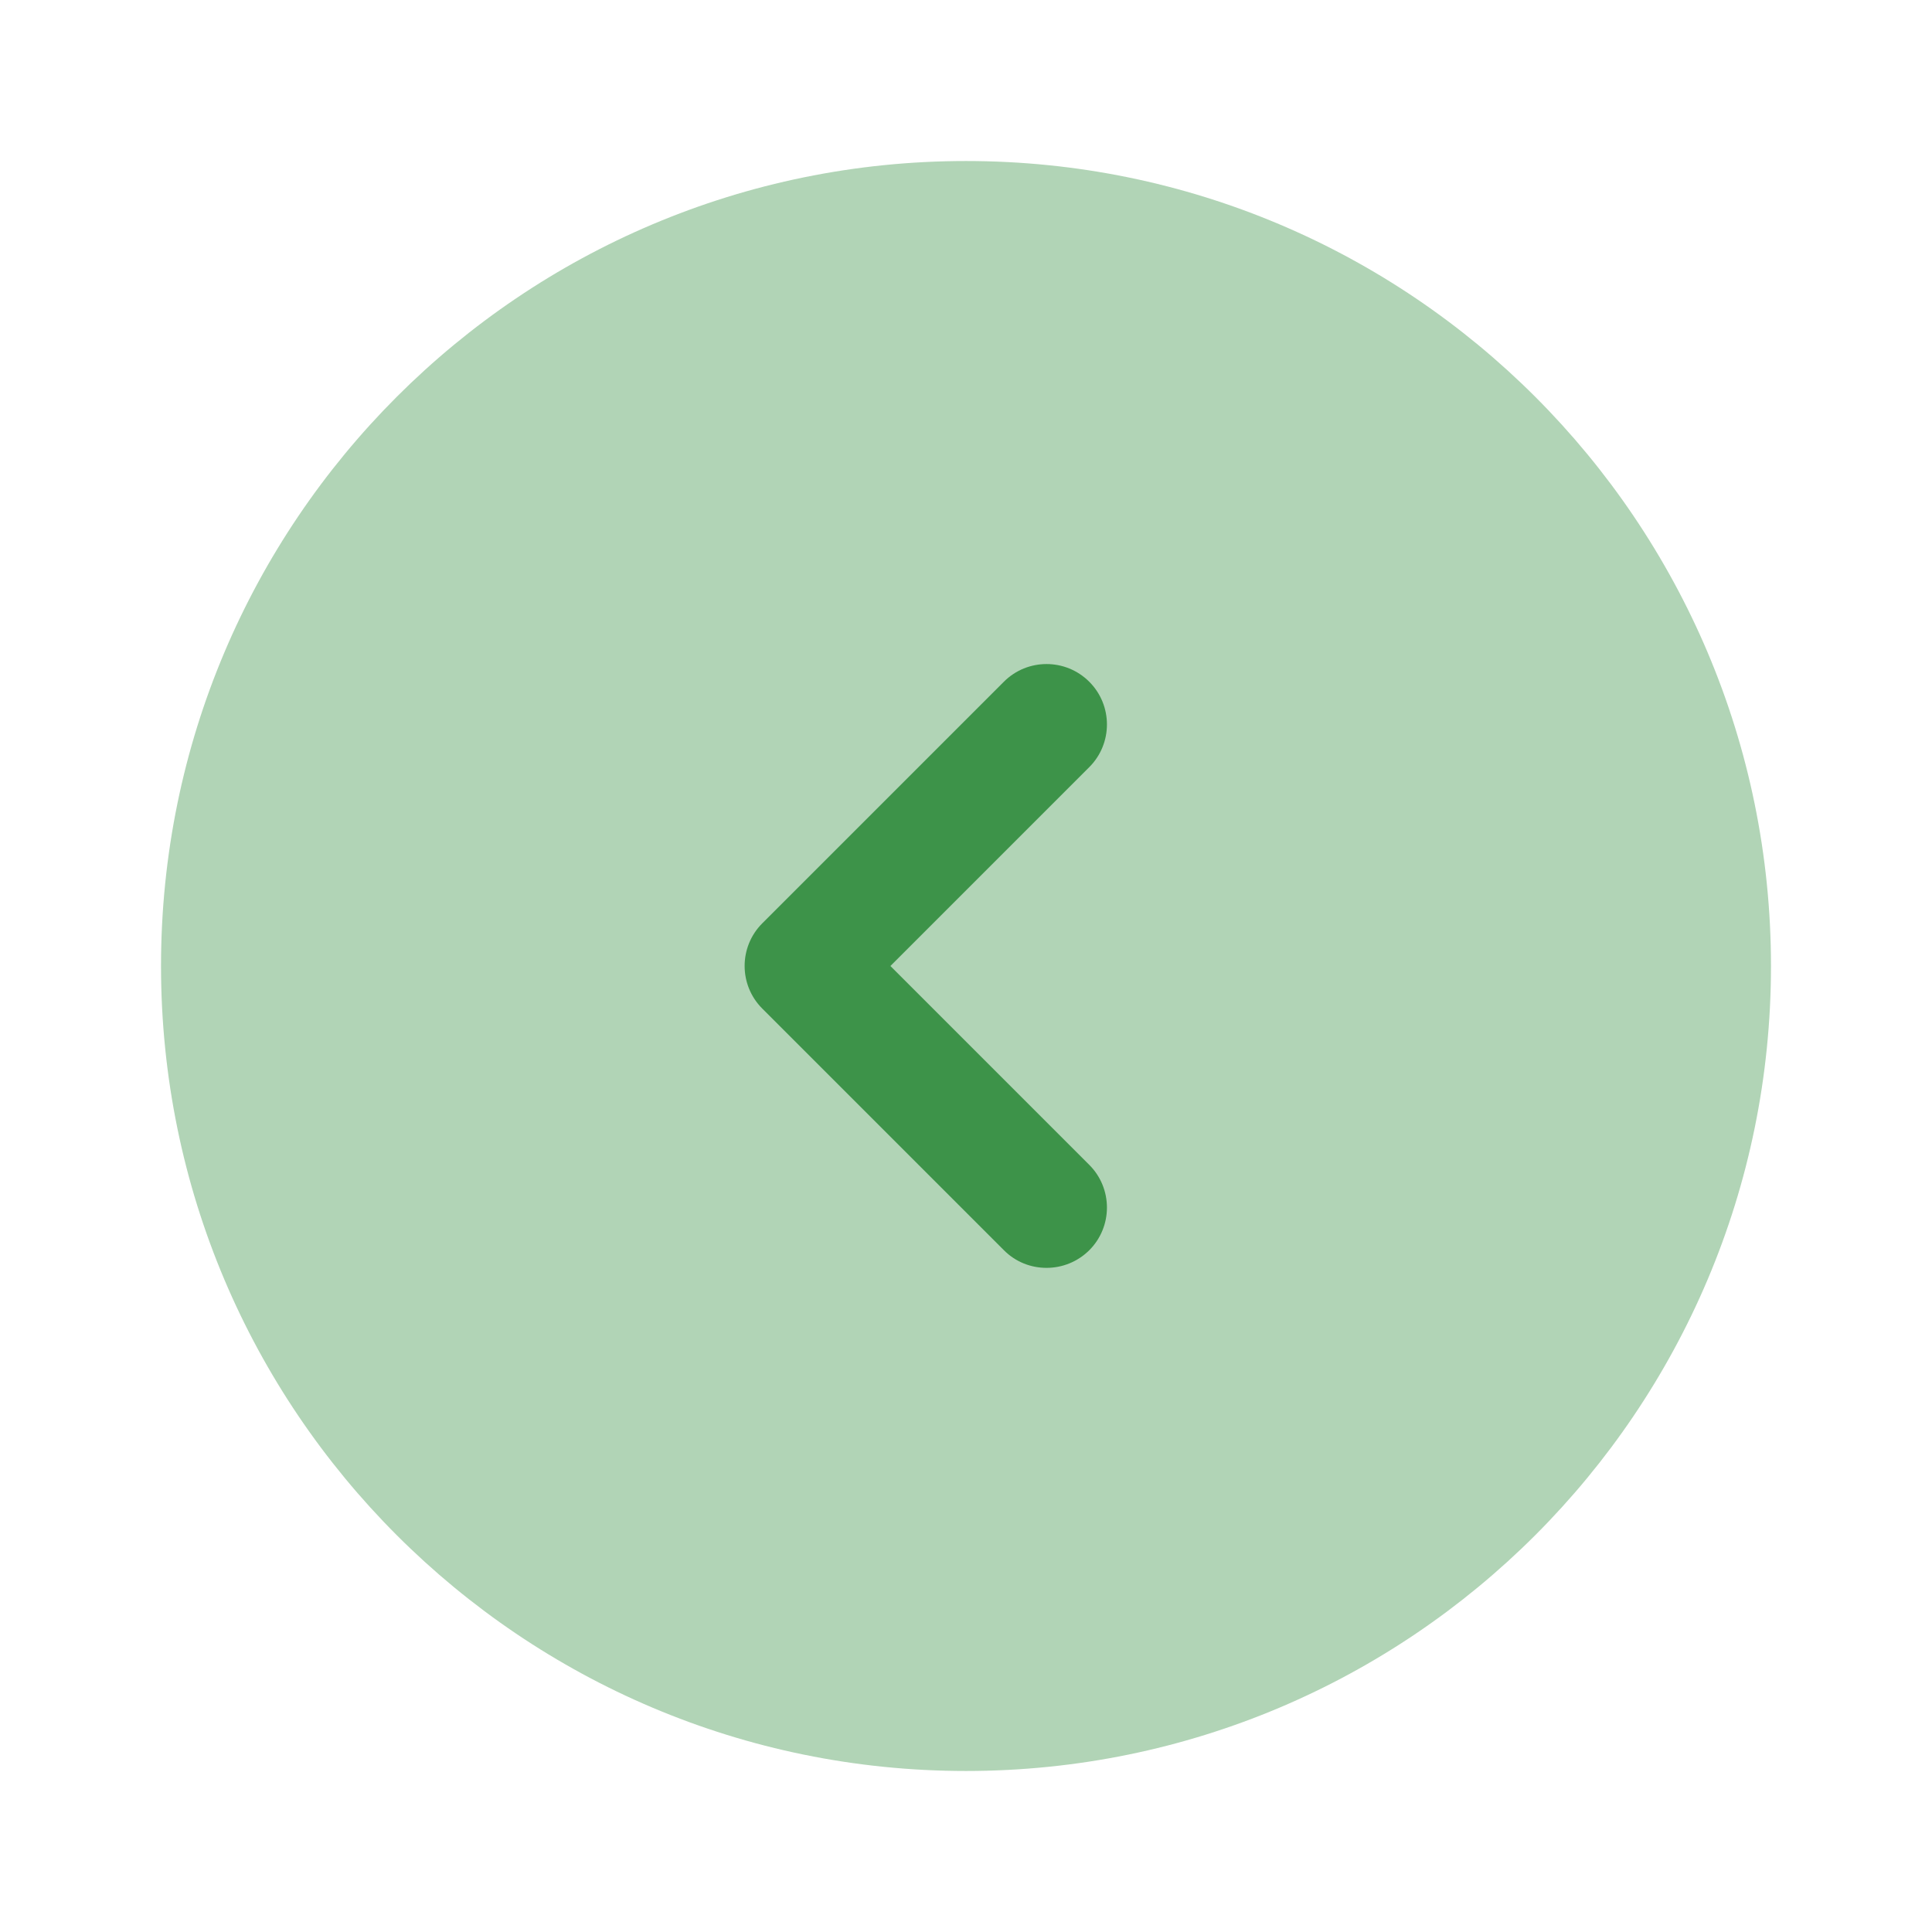 <svg width="41" height="41" viewBox="0 0 41 41" fill="none" xmlns="http://www.w3.org/2000/svg">
<path opacity="0.4" d="M20.5 37.583C29.935 37.583 37.583 29.935 37.583 20.5C37.583 11.065 29.935 3.417 20.5 3.417C11.065 3.417 3.417 11.065 3.417 20.5C3.417 29.935 11.065 37.583 20.5 37.583Z" fill="#3D9349"/>
<path d="M22.208 26.906C21.88 26.906 21.552 26.782 21.303 26.53L16.178 21.405C15.677 20.905 15.677 20.093 16.178 19.593L21.303 14.468C21.803 13.967 22.615 13.967 23.116 14.468C23.616 14.968 23.616 15.78 23.116 16.28L18.896 20.5L23.116 24.72C23.616 25.22 23.616 26.032 23.116 26.532C22.864 26.782 22.536 26.906 22.208 26.906Z" fill="#3D9349"/>
</svg>

